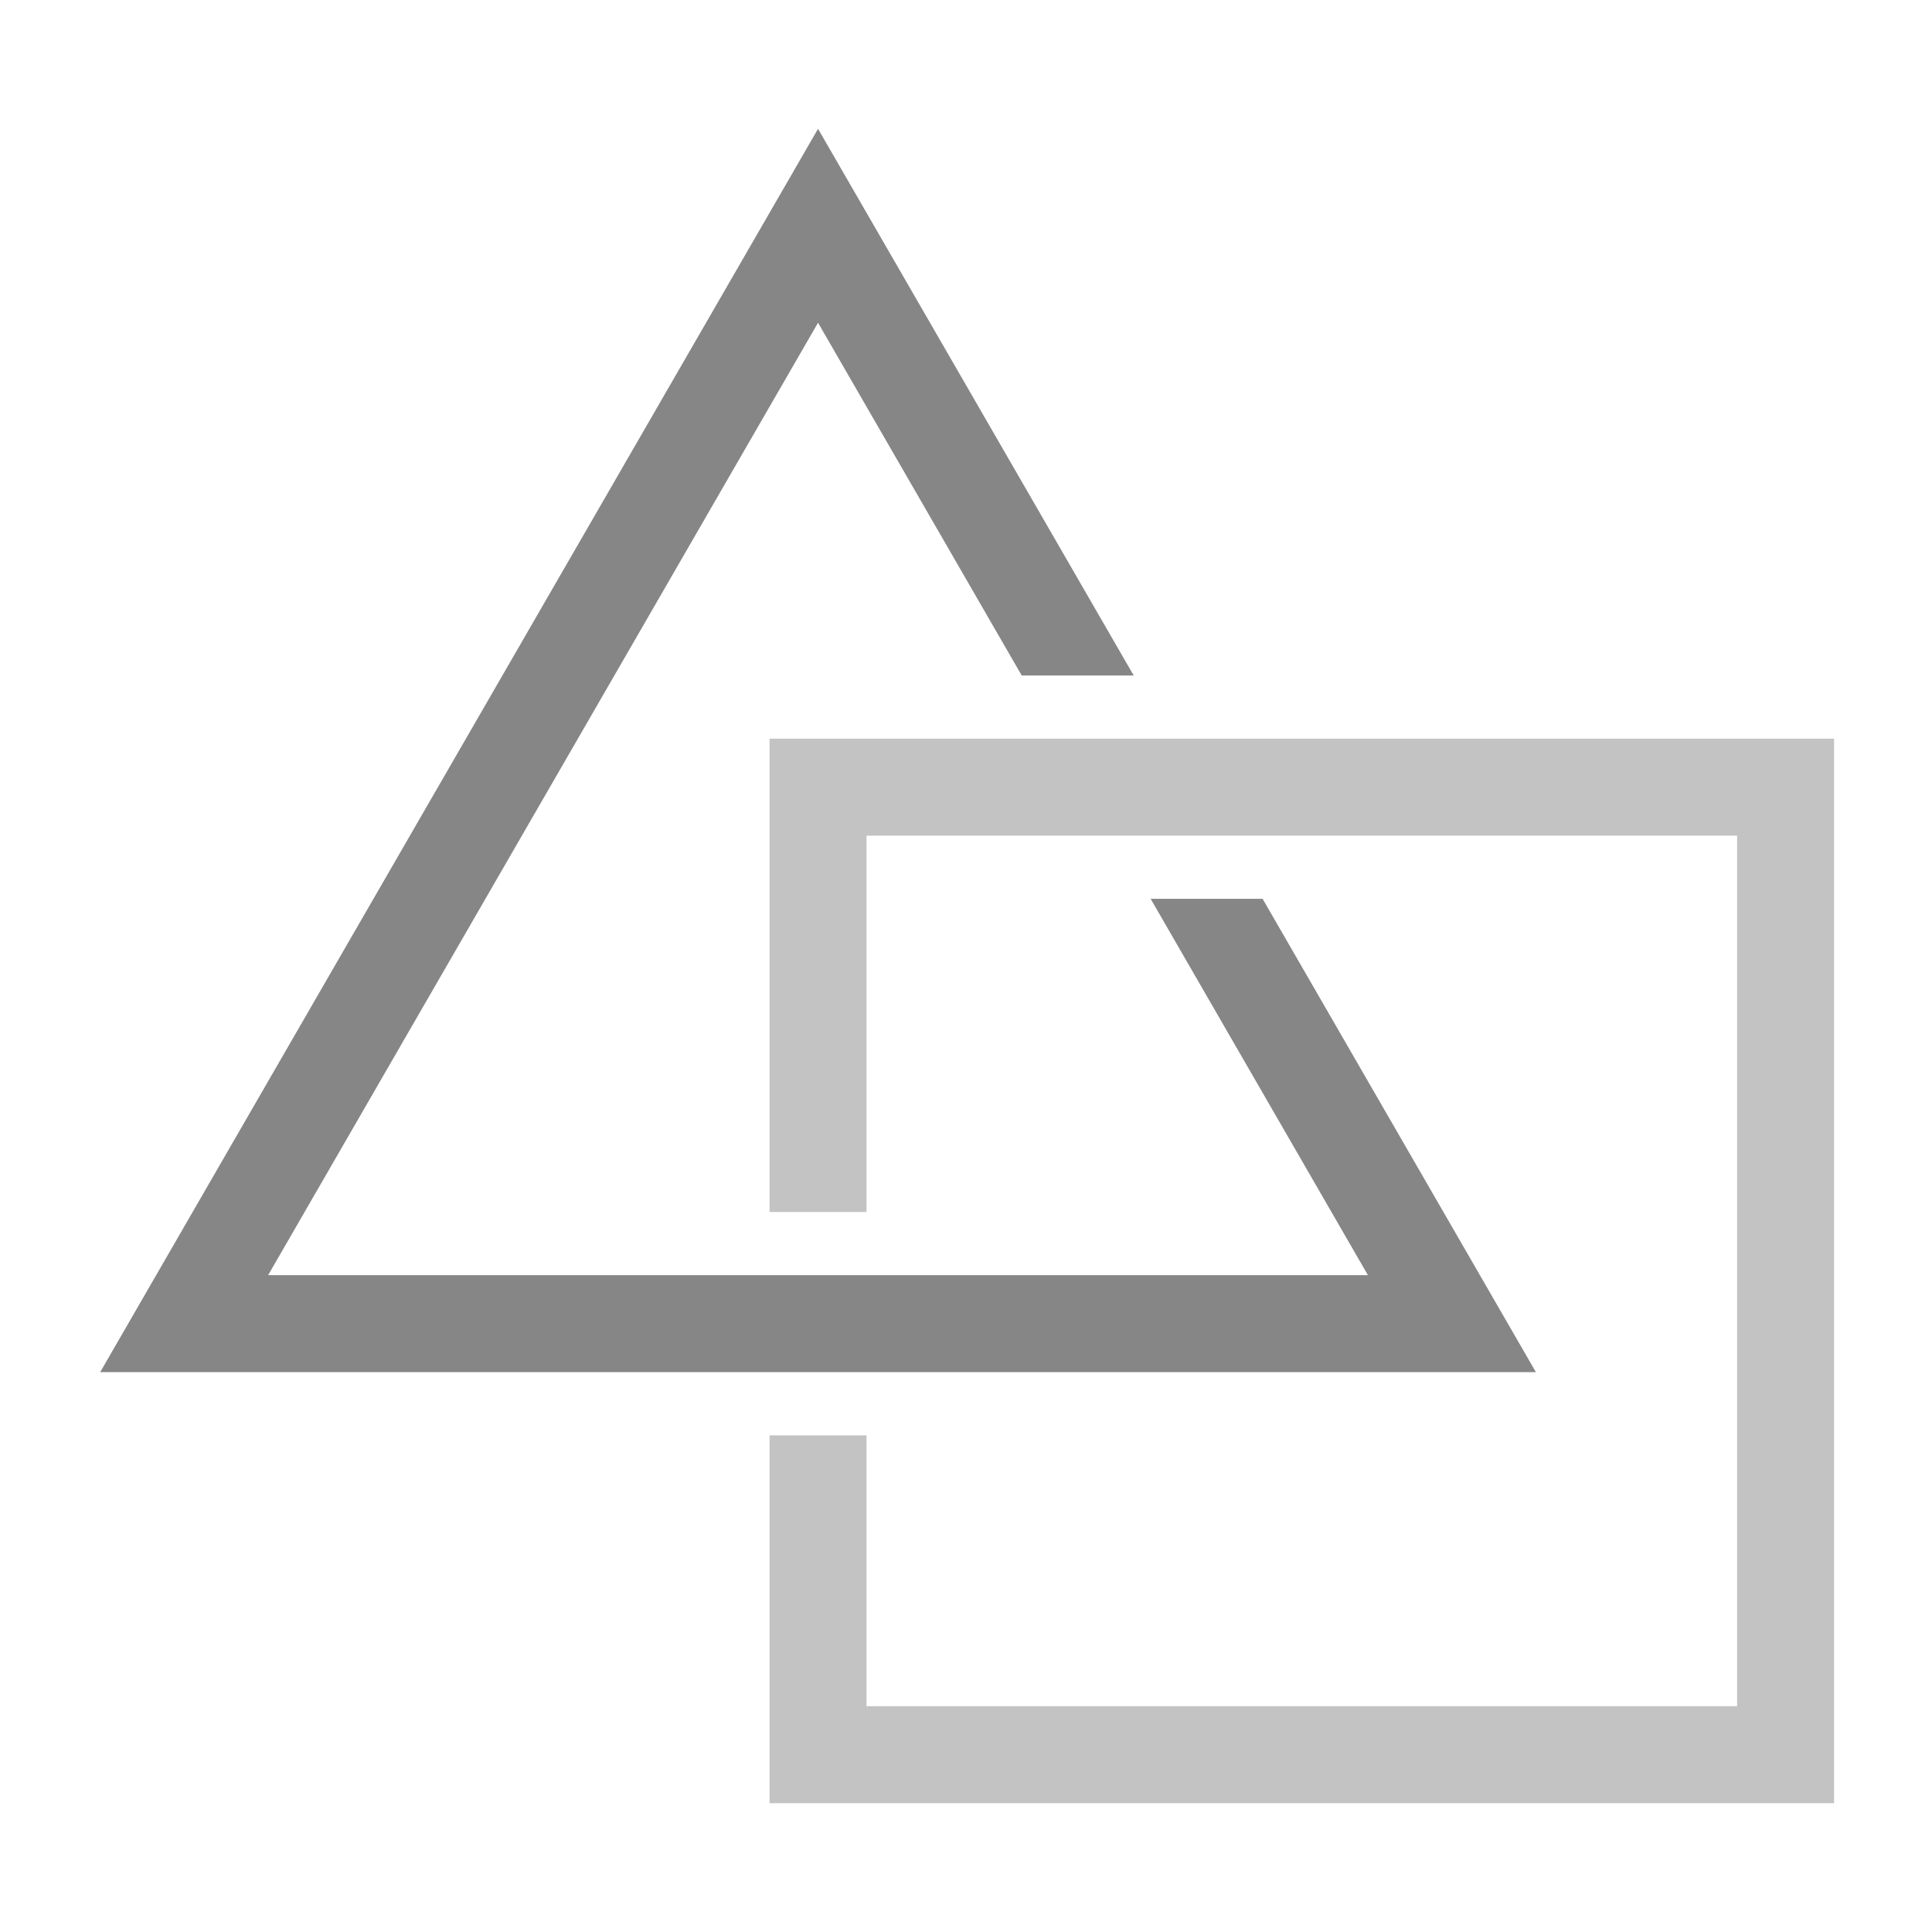 <?xml version="1.0" encoding="UTF-8"?> <svg xmlns="http://www.w3.org/2000/svg" width="270" height="270" viewBox="0 0 270 270" fill="none"><path d="M176.45 125.61H160.803L191.169 178.207H37.471L114.322 45.103L142.785 94.397H158.434L114.322 18L14 191.759H214.644L176.45 125.61Z" fill="#868686"></path><path d="M107.547 103.232V169.382H121.098V116.784H242.763V238.445H121.098V200.596H107.547V252.001H256.314V103.232H107.547Z" fill="#C3C3C3"></path></svg> 